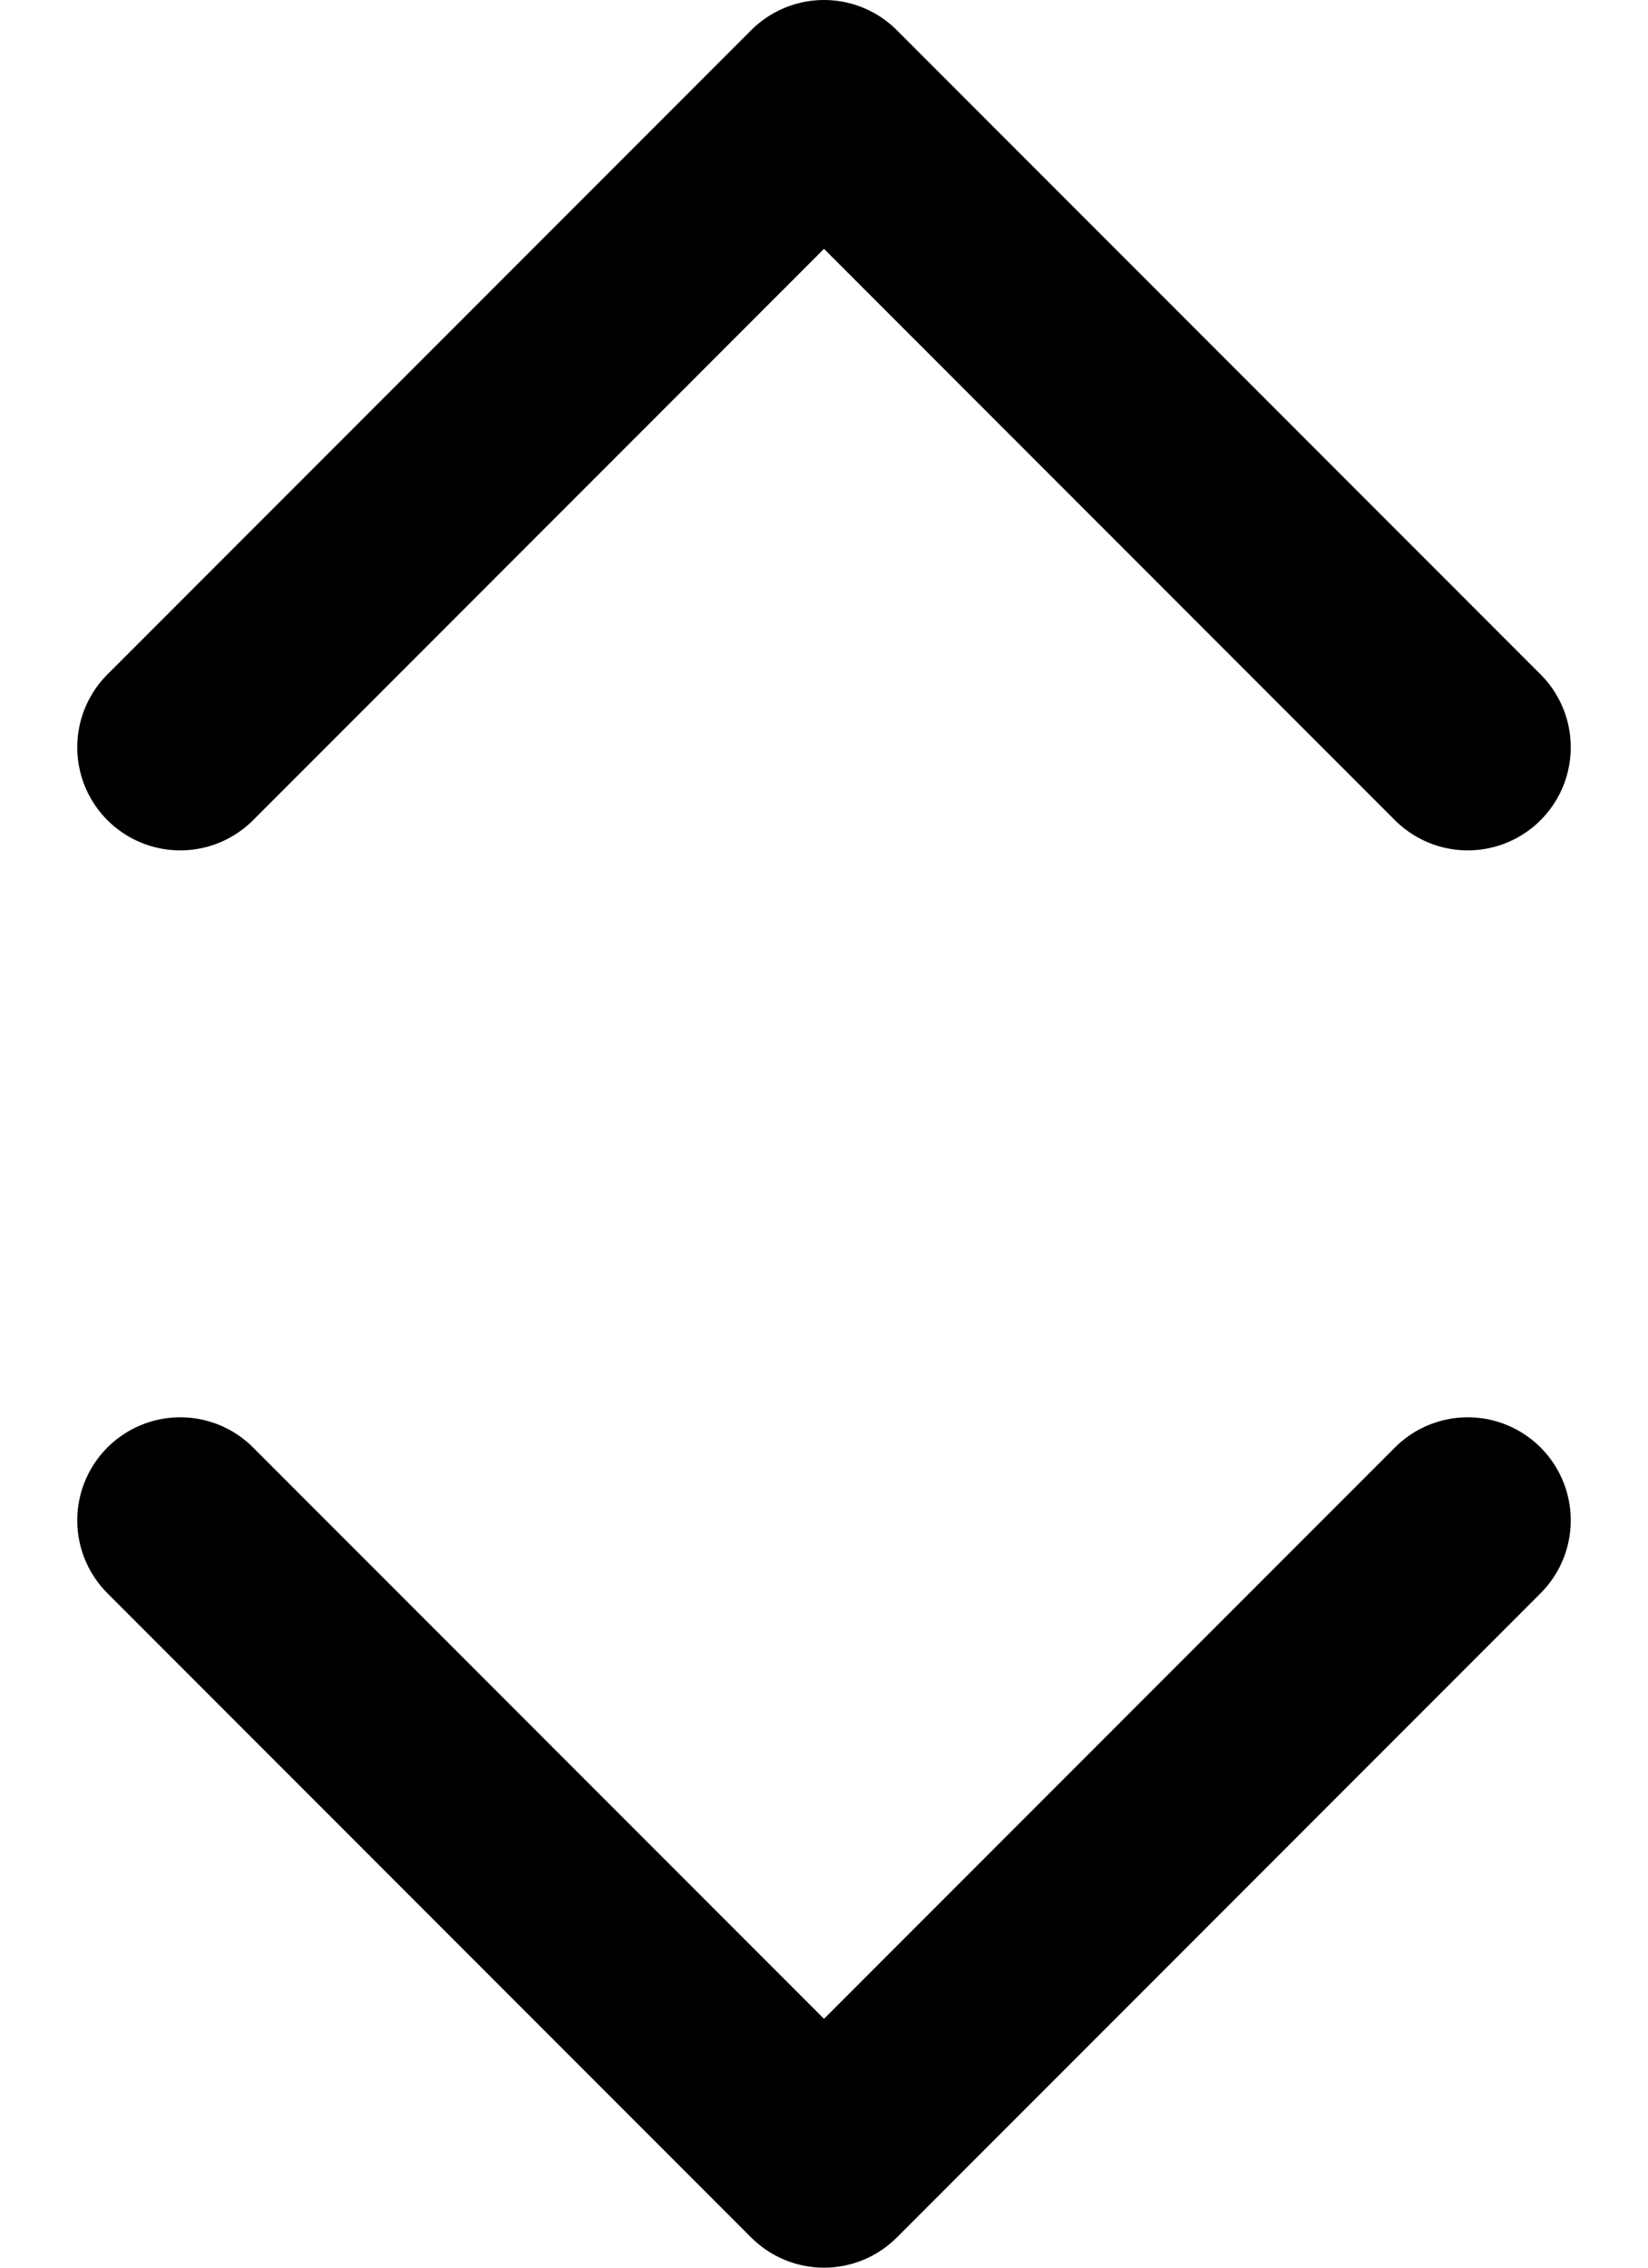 <svg width="16" height="22" viewBox="0 0 16 22" fill="none" xmlns="http://www.w3.org/2000/svg">
<path d="M1.75 14.75L8 21L14.25 14.75M1.75 7.25L8 1L14.25 7.25" stroke="black" stroke-width="2" stroke-linecap="round" stroke-linejoin="round"/>
</svg>

